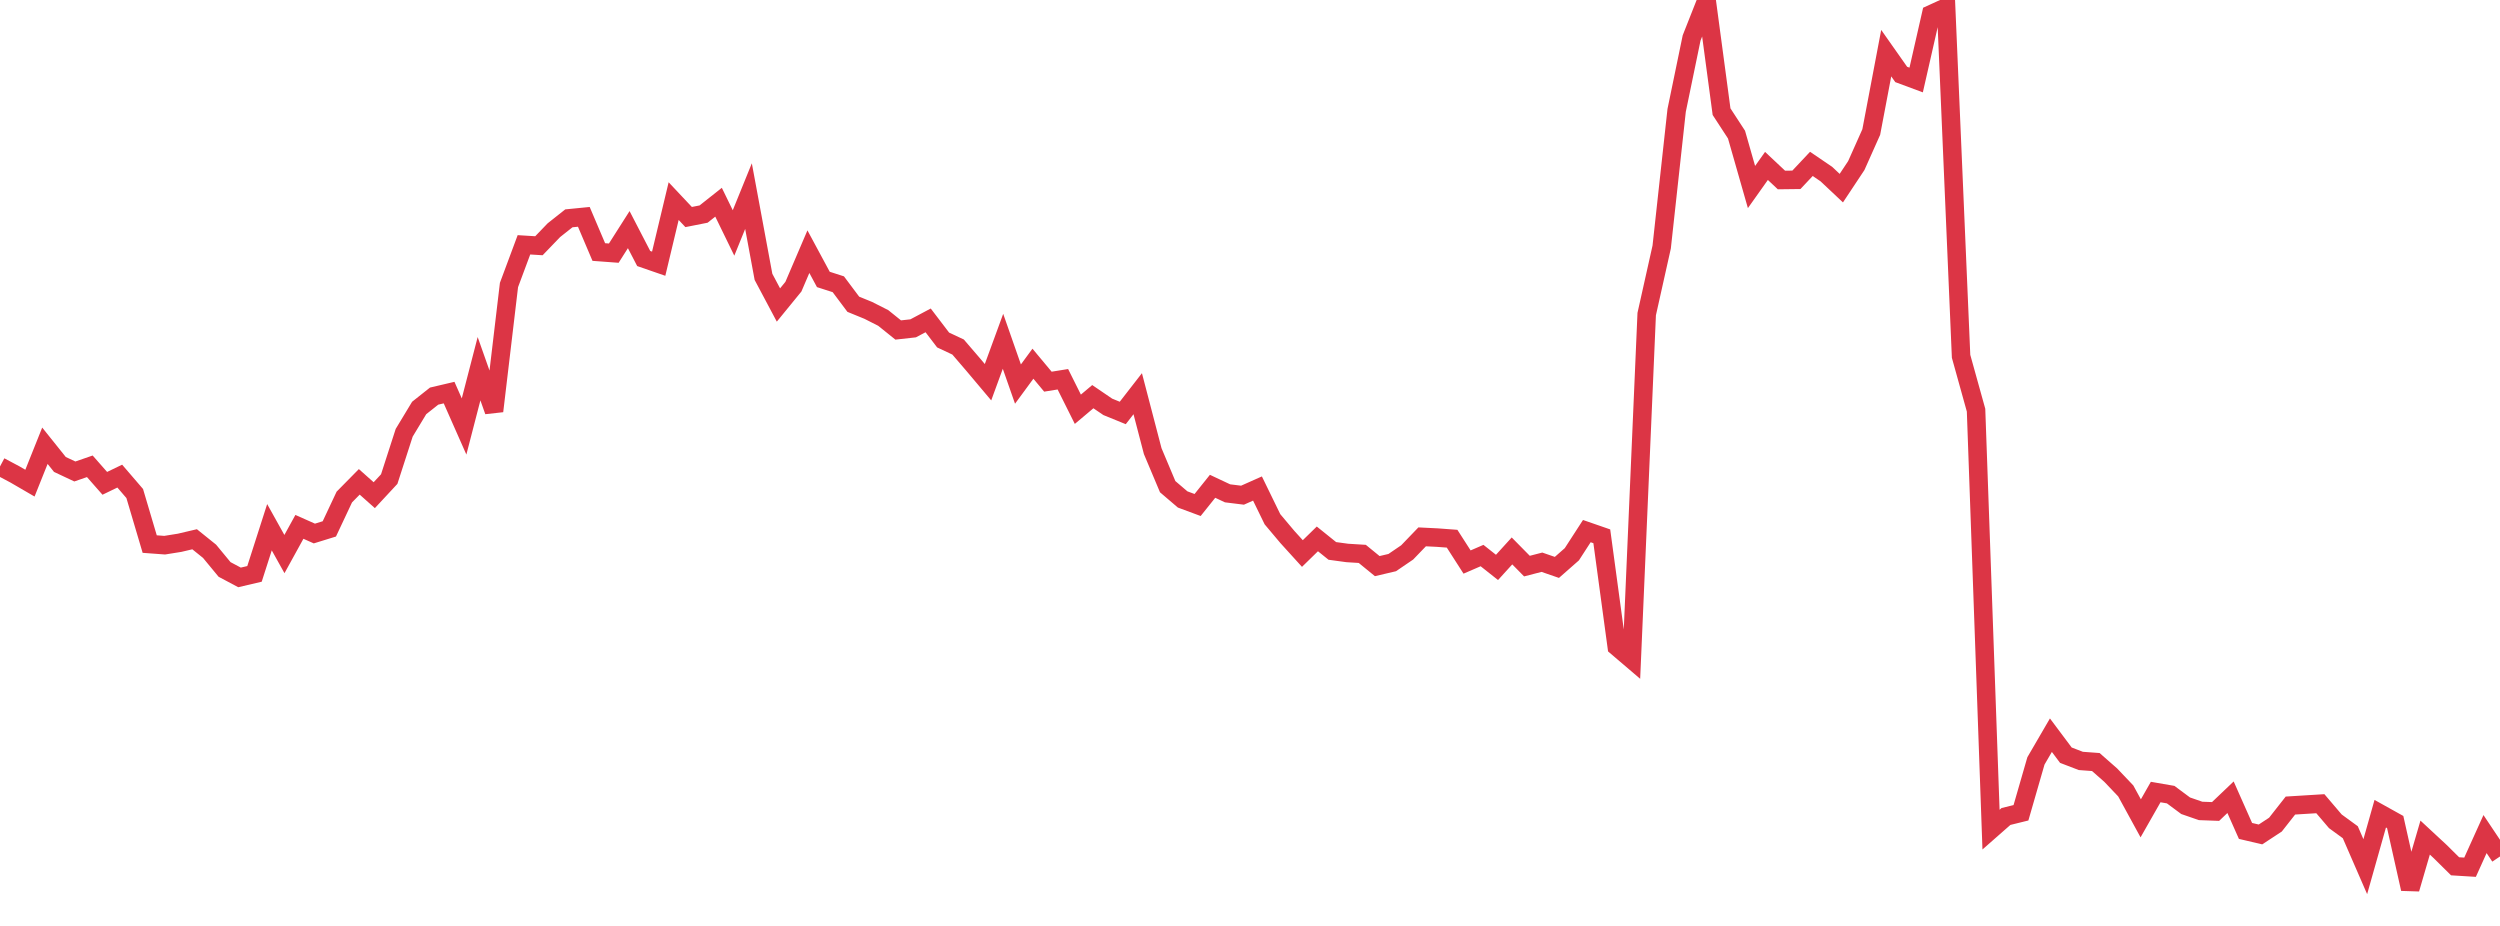 <?xml version="1.0" standalone="no"?>
<!DOCTYPE svg PUBLIC "-//W3C//DTD SVG 1.1//EN" "http://www.w3.org/Graphics/SVG/1.1/DTD/svg11.dtd">
<svg width="135" height="50" viewBox="0 0 135 50" preserveAspectRatio="none" class="sparkline" xmlns="http://www.w3.org/2000/svg"
xmlns:xlink="http://www.w3.org/1999/xlink"><path  class="sparkline--line" d="M 0 25.19 L 0 25.19 L 0.808 25.62 L 1.617 26.09 L 2.425 24.07 L 3.234 25.08 L 4.042 25.46 L 4.85 25.18 L 5.659 26.1 L 6.467 25.71 L 7.275 26.65 L 8.084 29.38 L 8.892 29.44 L 9.701 29.31 L 10.509 29.12 L 11.317 29.77 L 12.126 30.75 L 12.934 31.18 L 13.743 30.99 L 14.551 28.47 L 15.359 29.92 L 16.168 28.45 L 16.976 28.81 L 17.784 28.56 L 18.593 26.84 L 19.401 26.02 L 20.21 26.74 L 21.018 25.87 L 21.826 23.37 L 22.635 22.03 L 23.443 21.39 L 24.251 21.2 L 25.06 23.03 L 25.868 19.91 L 26.677 22.2 L 27.485 15.39 L 28.293 13.22 L 29.102 13.27 L 29.91 12.43 L 30.719 11.79 L 31.527 11.71 L 32.335 13.61 L 33.144 13.67 L 33.952 12.4 L 34.76 13.96 L 35.569 14.24 L 36.377 10.86 L 37.186 11.72 L 37.994 11.56 L 38.802 10.92 L 39.611 12.58 L 40.419 10.59 L 41.228 14.95 L 42.036 16.47 L 42.844 15.48 L 43.653 13.59 L 44.461 15.09 L 45.269 15.35 L 46.078 16.43 L 46.886 16.76 L 47.695 17.17 L 48.503 17.82 L 49.311 17.73 L 50.12 17.3 L 50.928 18.36 L 51.737 18.74 L 52.545 19.68 L 53.353 20.64 L 54.162 18.43 L 54.97 20.74 L 55.778 19.64 L 56.587 20.61 L 57.395 20.48 L 58.204 22.1 L 59.012 21.42 L 59.82 21.97 L 60.629 22.3 L 61.437 21.26 L 62.246 24.36 L 63.054 26.28 L 63.862 26.97 L 64.671 27.27 L 65.479 26.26 L 66.287 26.64 L 67.096 26.74 L 67.904 26.38 L 68.713 28.04 L 69.521 29 L 70.329 29.89 L 71.138 29.1 L 71.946 29.75 L 72.754 29.86 L 73.563 29.91 L 74.371 30.57 L 75.18 30.38 L 75.988 29.83 L 76.796 28.99 L 77.605 29.03 L 78.413 29.09 L 79.222 30.35 L 80.03 30 L 80.838 30.64 L 81.647 29.75 L 82.455 30.57 L 83.263 30.36 L 84.072 30.64 L 84.88 29.93 L 85.689 28.68 L 86.497 28.96 L 87.305 34.92 L 88.114 35.61 L 88.922 16.96 L 89.731 13.34 L 90.539 5.96 L 91.347 2.05 L 92.156 0 L 92.964 6.03 L 93.772 7.27 L 94.581 10.1 L 95.389 8.96 L 96.198 9.72 L 97.006 9.71 L 97.814 8.85 L 98.623 9.4 L 99.431 10.16 L 100.24 8.94 L 101.048 7.13 L 101.856 2.87 L 102.665 4.02 L 103.473 4.32 L 104.281 0.77 L 105.09 0.4 L 105.898 19.24 L 106.707 22.15 L 107.515 44.8 L 108.323 44.09 L 109.132 43.89 L 109.94 41.09 L 110.749 39.7 L 111.557 40.78 L 112.365 41.09 L 113.174 41.15 L 113.982 41.86 L 114.79 42.71 L 115.599 44.19 L 116.407 42.77 L 117.216 42.91 L 118.024 43.51 L 118.832 43.79 L 119.641 43.82 L 120.449 43.05 L 121.257 44.87 L 122.066 45.06 L 122.874 44.53 L 123.683 43.5 L 124.491 43.45 L 125.299 43.4 L 126.108 44.35 L 126.916 44.94 L 127.725 46.8 L 128.533 43.94 L 129.341 44.39 L 130.15 48 L 130.958 45.23 L 131.766 45.98 L 132.575 46.78 L 133.383 46.83 L 134.192 45.04 L 135 46.25" fill="none" stroke-width="1" stroke="#dc3545"></path></svg>